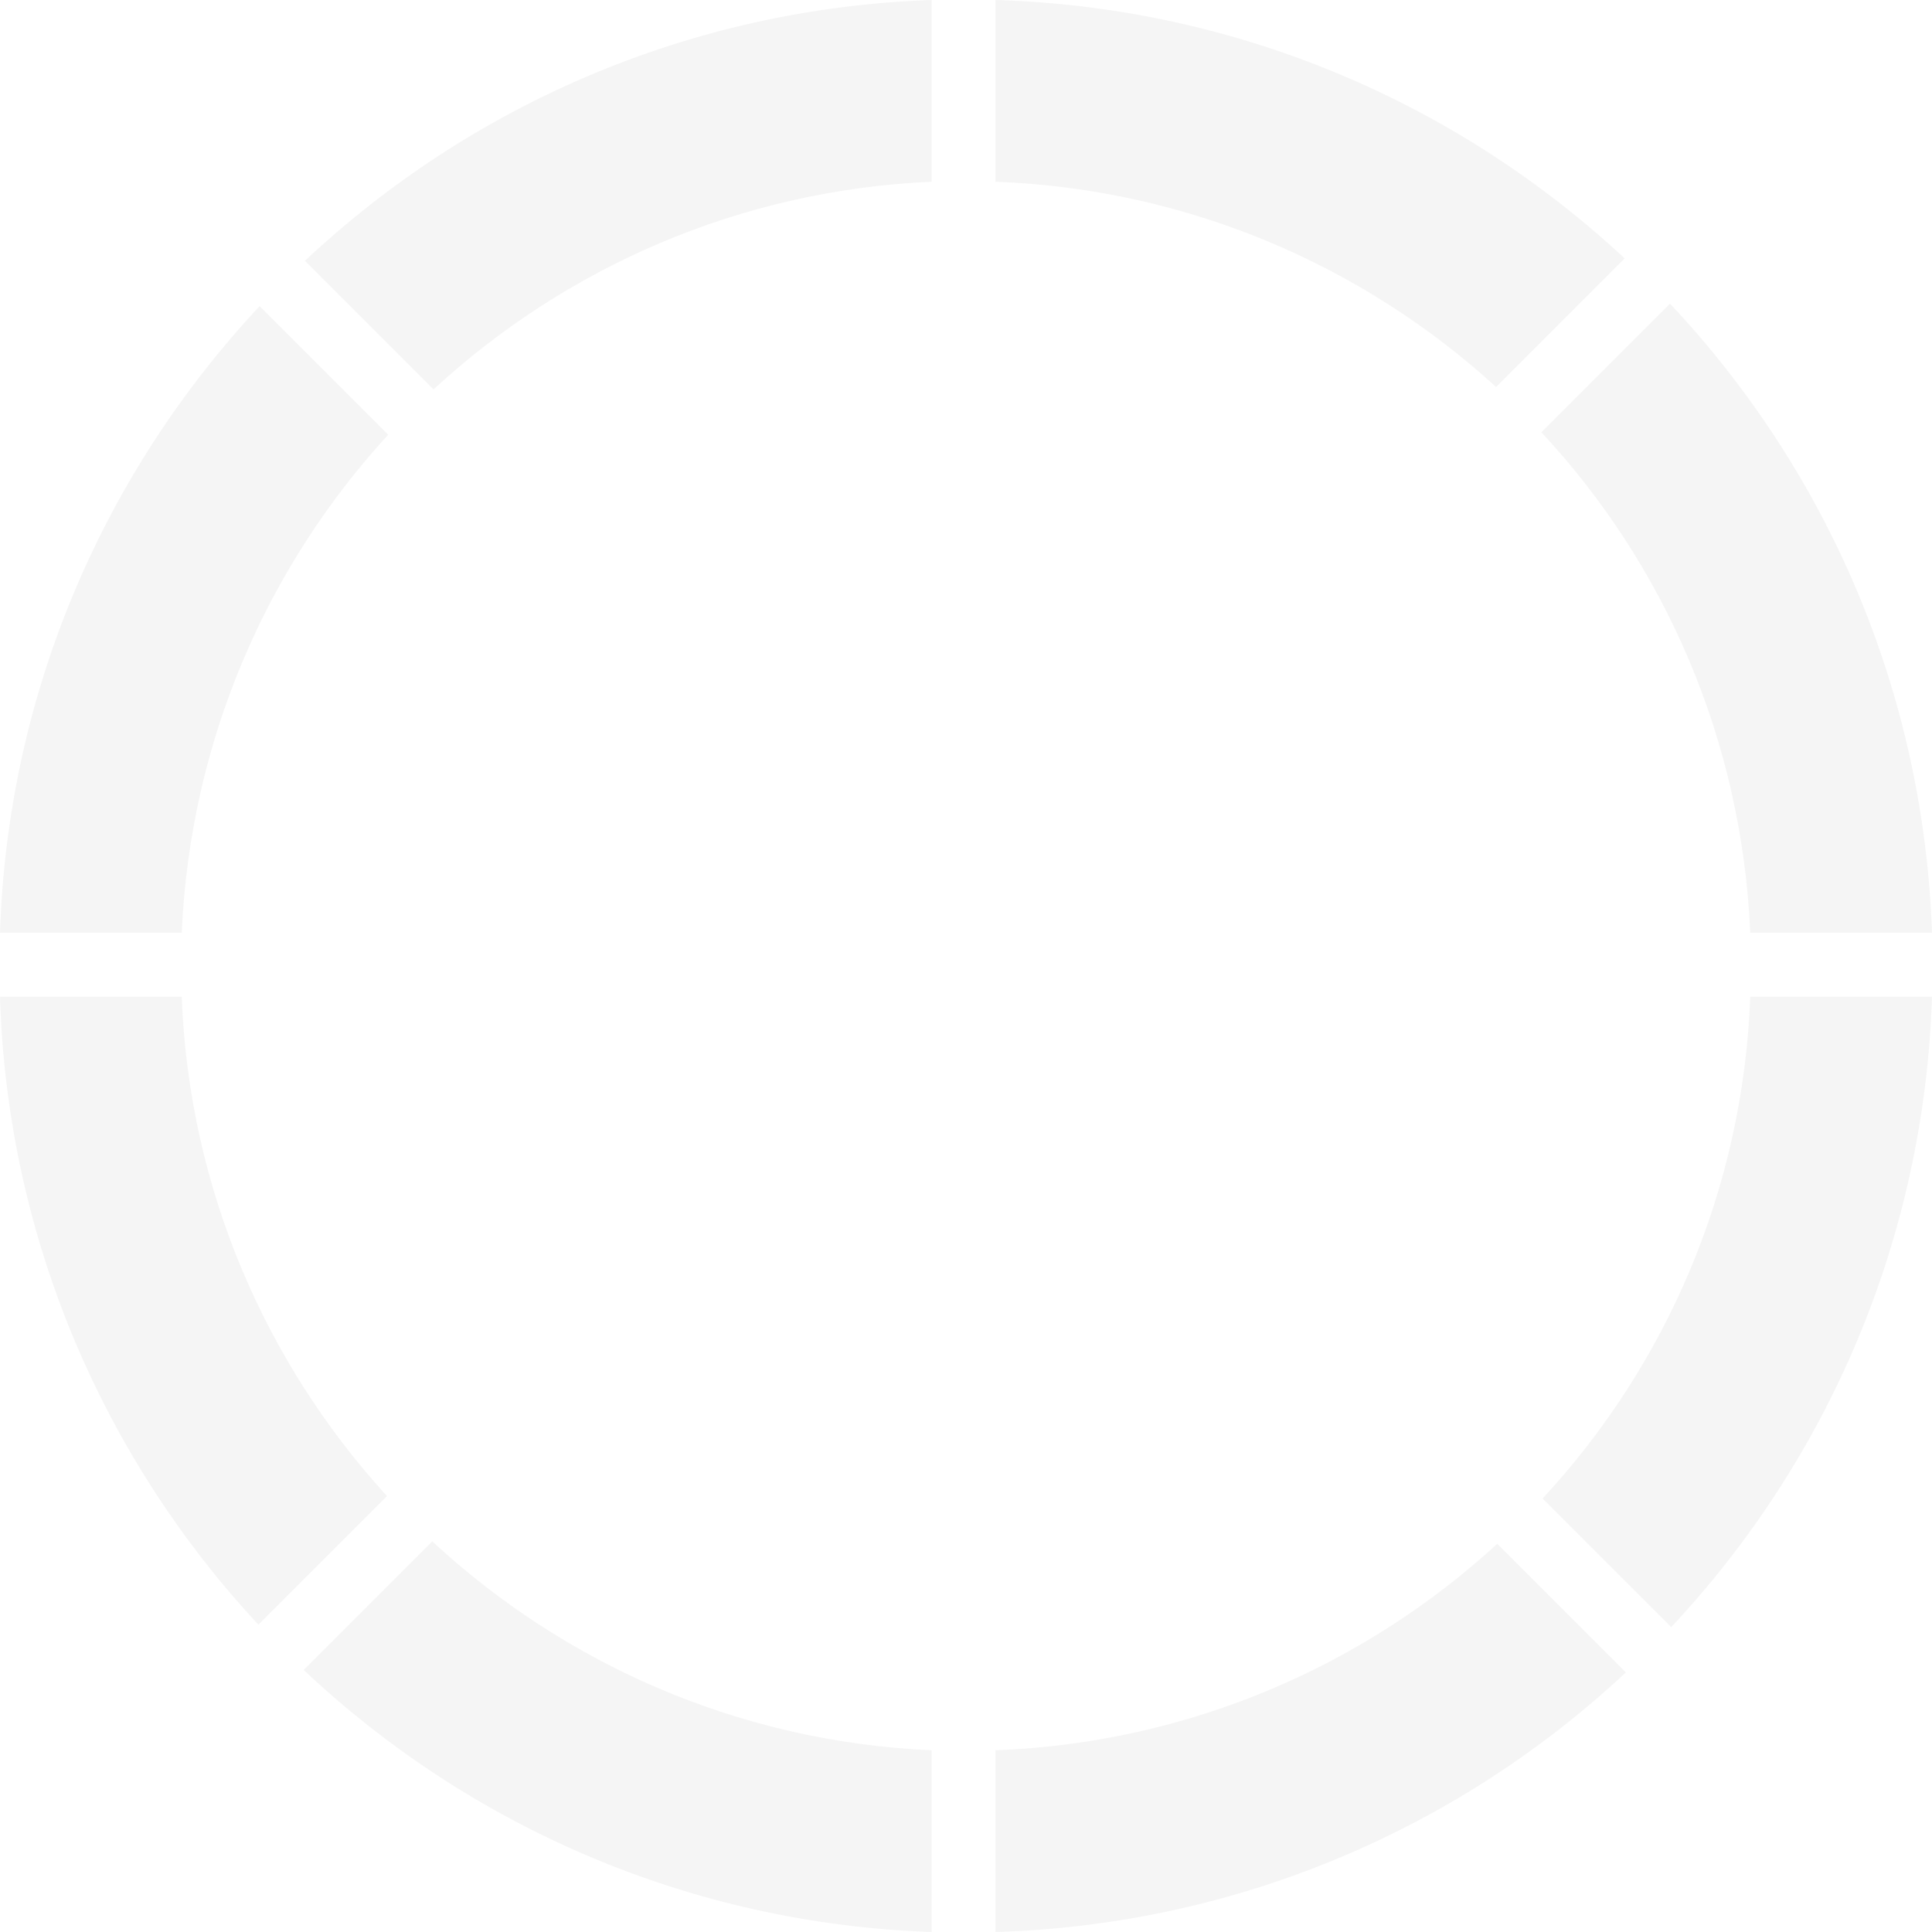<?xml version="1.0" encoding="utf-8"?>
<!-- Generator: Adobe Illustrator 22.1.0, SVG Export Plug-In . SVG Version: 6.00 Build 0)  -->
<svg version="1.1" id="univers" xmlns="http://www.w3.org/2000/svg" xmlns:xlink="http://www.w3.org/1999/xlink" x="0px" y="0px"
	 viewBox="-703 385 320 320" style="enable-background:new -703 385 320 320;" xml:space="preserve">
<style type="text/css">
	.st0{opacity:5.000000e-02;fill:#373737;}
</style>
<path class="st0" d="M-447.7,456.6l21.3-21.3c25.8,27.4,42,63.9,43.4,104.2h-30.1C-414.5,507.5-427.3,478.5-447.7,456.6z
	 M-548.7,415.1V385c-40.1,1.4-76.4,17.5-103.8,43.2l21.3,21.3C-609.3,429.3-580.5,416.5-548.7,415.1z M-638.7,457l-21.3-21.3
	c-25.6,27.4-41.7,63.7-43,103.8h30.1C-671.5,507.7-658.8,478.9-638.7,457z M-455.2,449.1l21.3-21.3c-27.5-25.6-64-41.6-104.2-42.8
	v30.1C-506.2,416.3-477.2,429-455.2,449.1z M-672.9,550.1H-703c1.2,40.1,17.3,76.6,42.8,104l21.3-21.3
	C-659,610.8-671.7,581.9-672.9,550.1z M-631.4,640.3l-21.3,21.3c27.4,25.8,63.8,42,104,43.4v-30.1
	C-580.6,673.5-609.5,660.6-631.4,640.3z M-413.1,550.1c-1.2,32-14,61.1-34.4,83.1l21.3,21.3c25.8-27.5,41.9-64.1,43.2-104.4H-413.1z
	 M-538.1,674.9V705c40.3-1.2,76.9-17.3,104.4-43l-21.3-21.3C-477,660.9-506.1,673.7-538.1,674.9z"/>
</svg>
